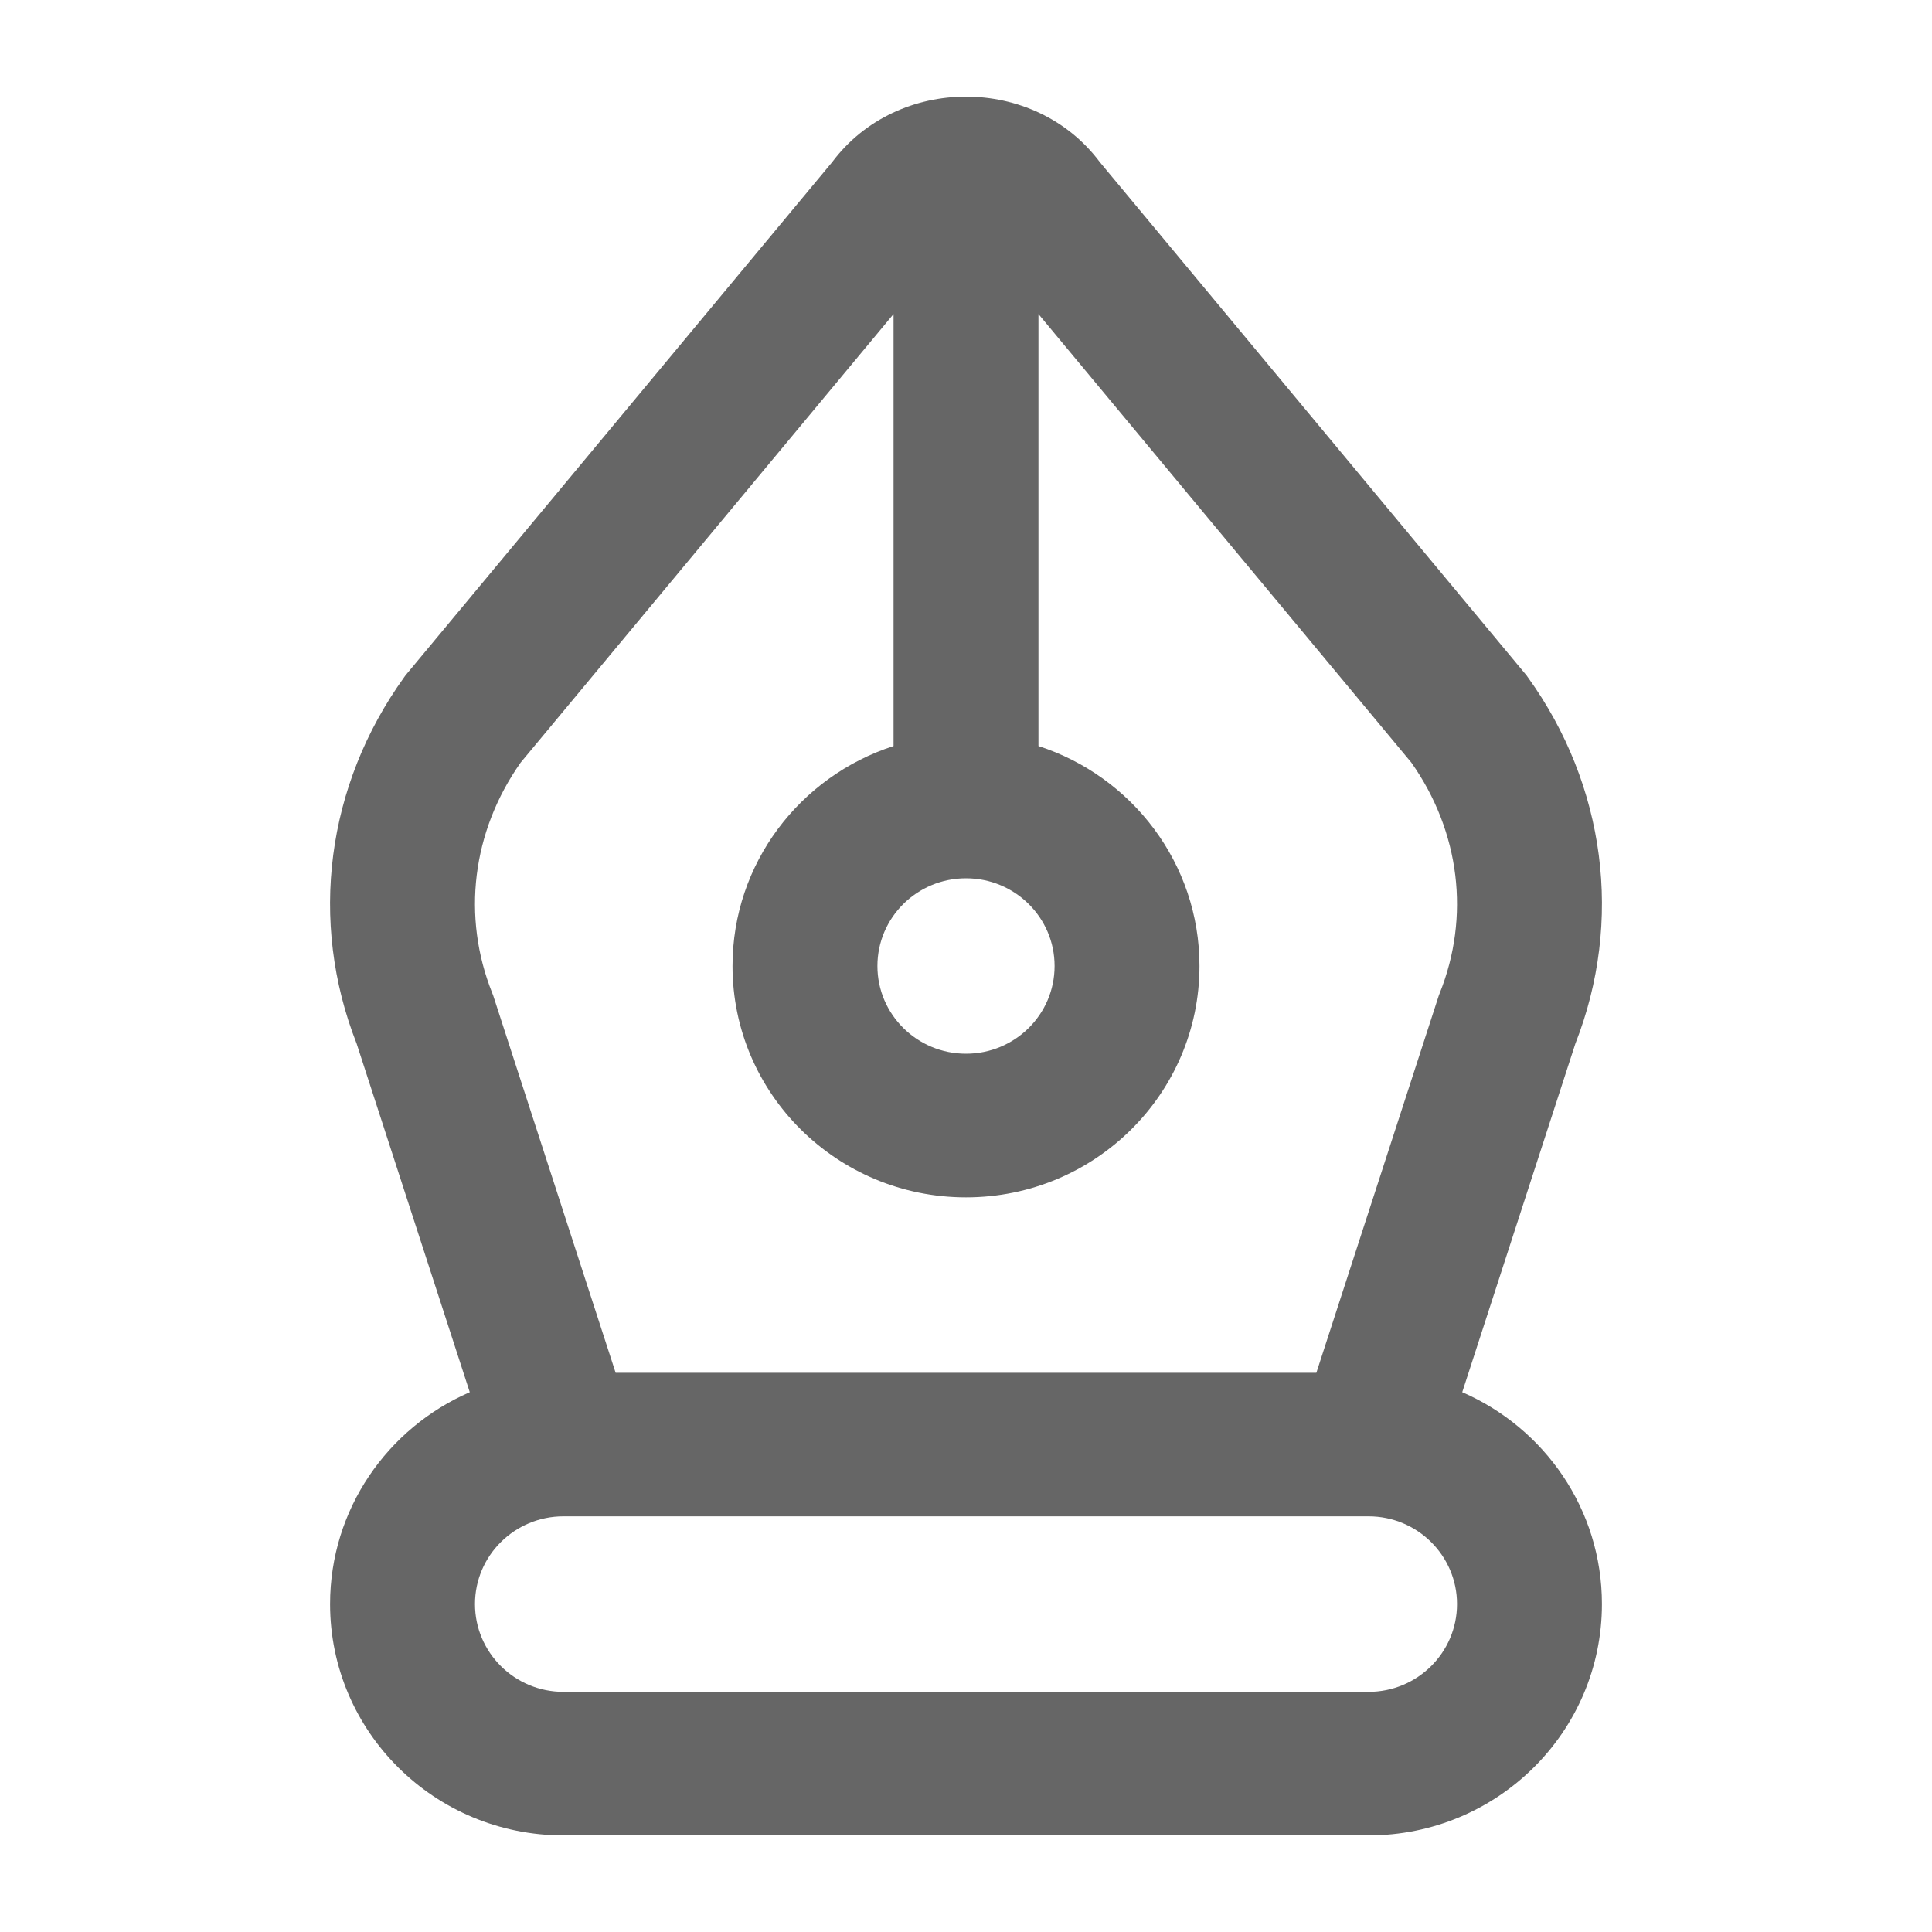 <svg xmlns="http://www.w3.org/2000/svg" viewBox="0 0 20 20" fill="none" id="use-href-target"><path fill="#666" fill-rule="evenodd" d="M14.167 17.514C14.673 17.514 15.083 17.107 15.083 16.605C15.083 16.104 14.673 15.697 14.167 15.697H5.833C5.327 15.697 4.917 16.104 4.917 16.605C4.917 17.107 5.327 17.514 5.833 17.514H14.167ZM4.863 14.412C4.011 14.782 3.417 15.625 3.417 16.605C3.417 17.928 4.499 19 5.833 19H14.167C15.501 19 16.583 17.928 16.583 16.605C16.583 15.625 15.989 14.782 15.137 14.412L16.308 10.804C16.806 9.536 16.62 8.127 15.817 7.012L15.802 6.991L11.386 1.679C10.71 0.774 9.29 0.774 8.614 1.679L4.198 6.991L4.183 7.012C3.38 8.127 3.194 9.536 3.692 10.804L4.863 14.412ZM6.373 14.211H13.627L14.895 10.304L14.904 10.281C15.22 9.491 15.115 8.61 14.61 7.894L10.75 3.251V7.723C11.717 8.036 12.417 8.937 12.417 10C12.417 11.322 11.335 12.395 10 12.395C8.665 12.395 7.583 11.322 7.583 10C7.583 8.937 8.282 8.036 9.25 7.723V3.251L5.39 7.894C4.885 8.61 4.78 9.491 5.096 10.281L5.105 10.304L6.373 14.211ZM10 10.908C10.506 10.908 10.917 10.502 10.917 10C10.917 9.498 10.506 9.092 10 9.092C9.494 9.092 9.083 9.498 9.083 10C9.083 10.502 9.494 10.908 10 10.908Z" clip-rule="evenodd"/></svg>